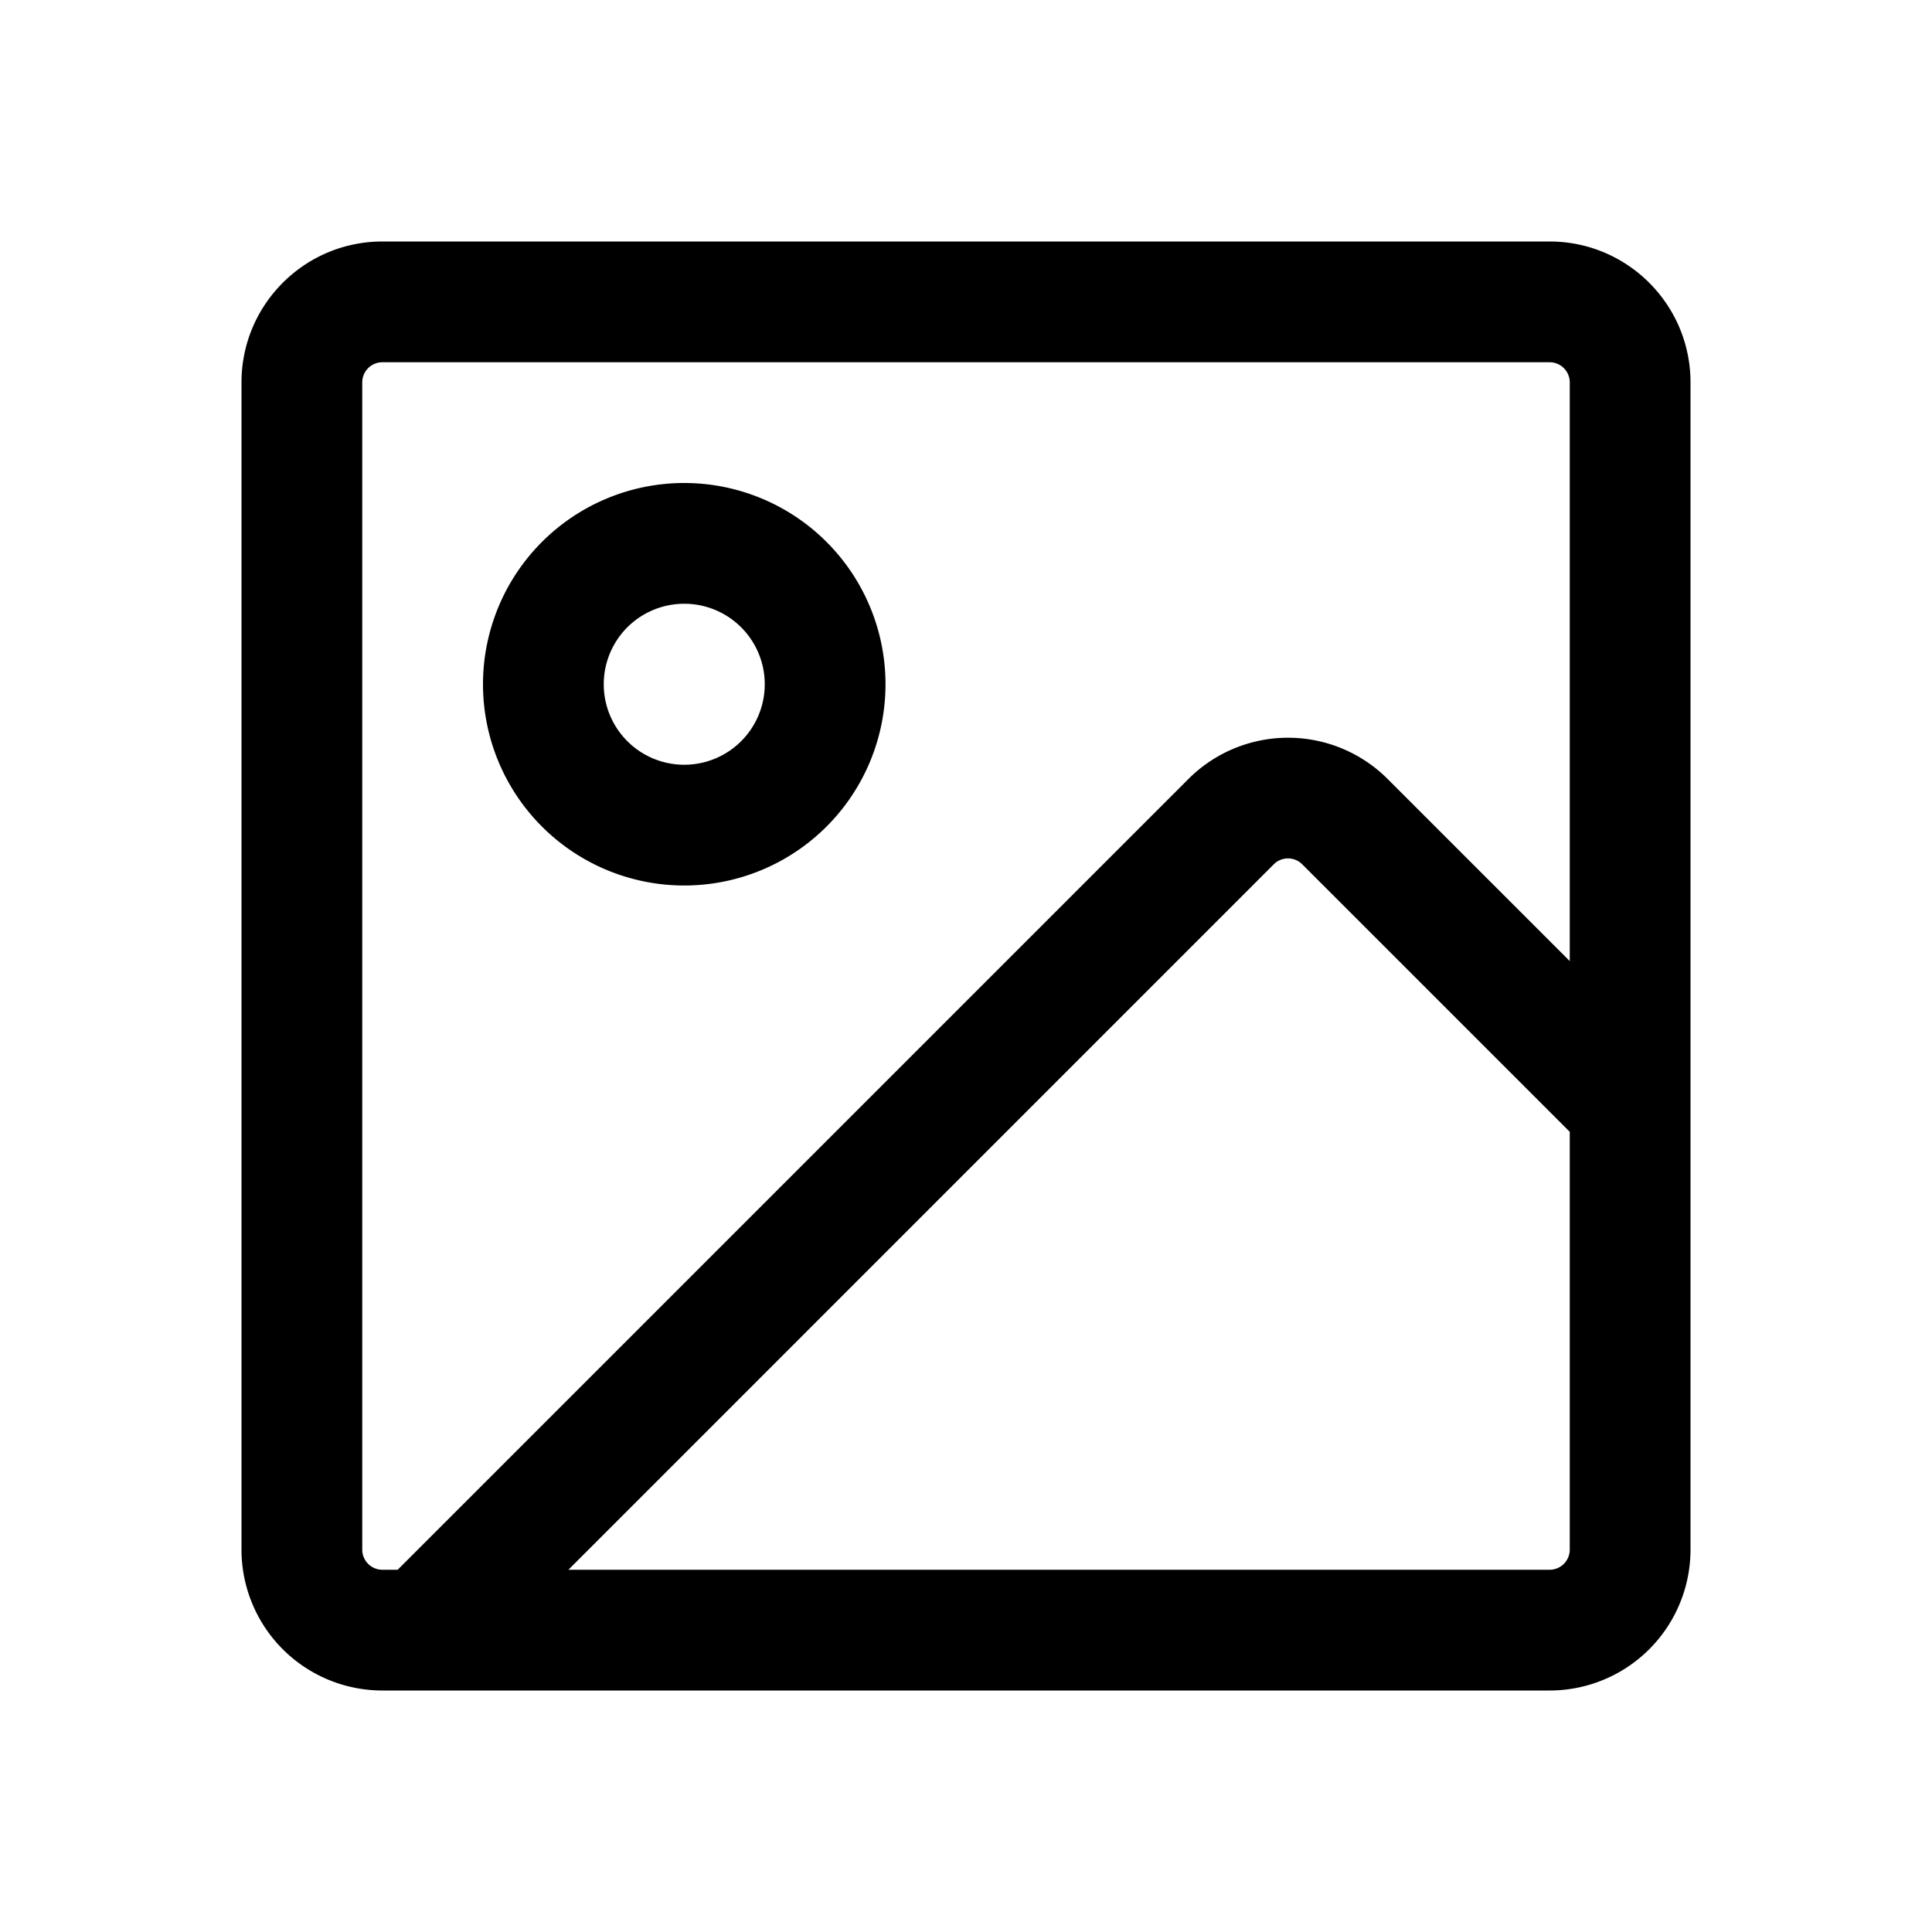 <svg xmlns="http://www.w3.org/2000/svg" viewBox="0 0 24 24"><path d="M4.75 3h14.5c.966 0 1.75.784 1.75 1.75v14.5A1.75 1.75 0 0 1 19.25 21H4.75A1.75 1.75 0 0 1 3 19.25V4.75C3 3.784 3.784 3 4.75 3Zm14.5 1.5H4.75a.25.25 0 0 0-.25.25v14.5c0 .138.112.25.25.25h.19l9.823-9.823a1.75 1.75 0 0 1 2.475 0l2.262 2.262V4.75a.25.25 0 0 0-.25-.25Zm.25 9.56-3.323-3.323a.25.25 0 0 0-.354 0L7.061 19.5H19.25a.25.25 0 0 0 .25-.25ZM8.5 11a2.5 2.5 0 1 1 0-5 2.5 2.5 0 0 1 0 5Zm0-1.5a1 1 0 1 0 0-2 1 1 0 0 0 0 2Z"/></svg>